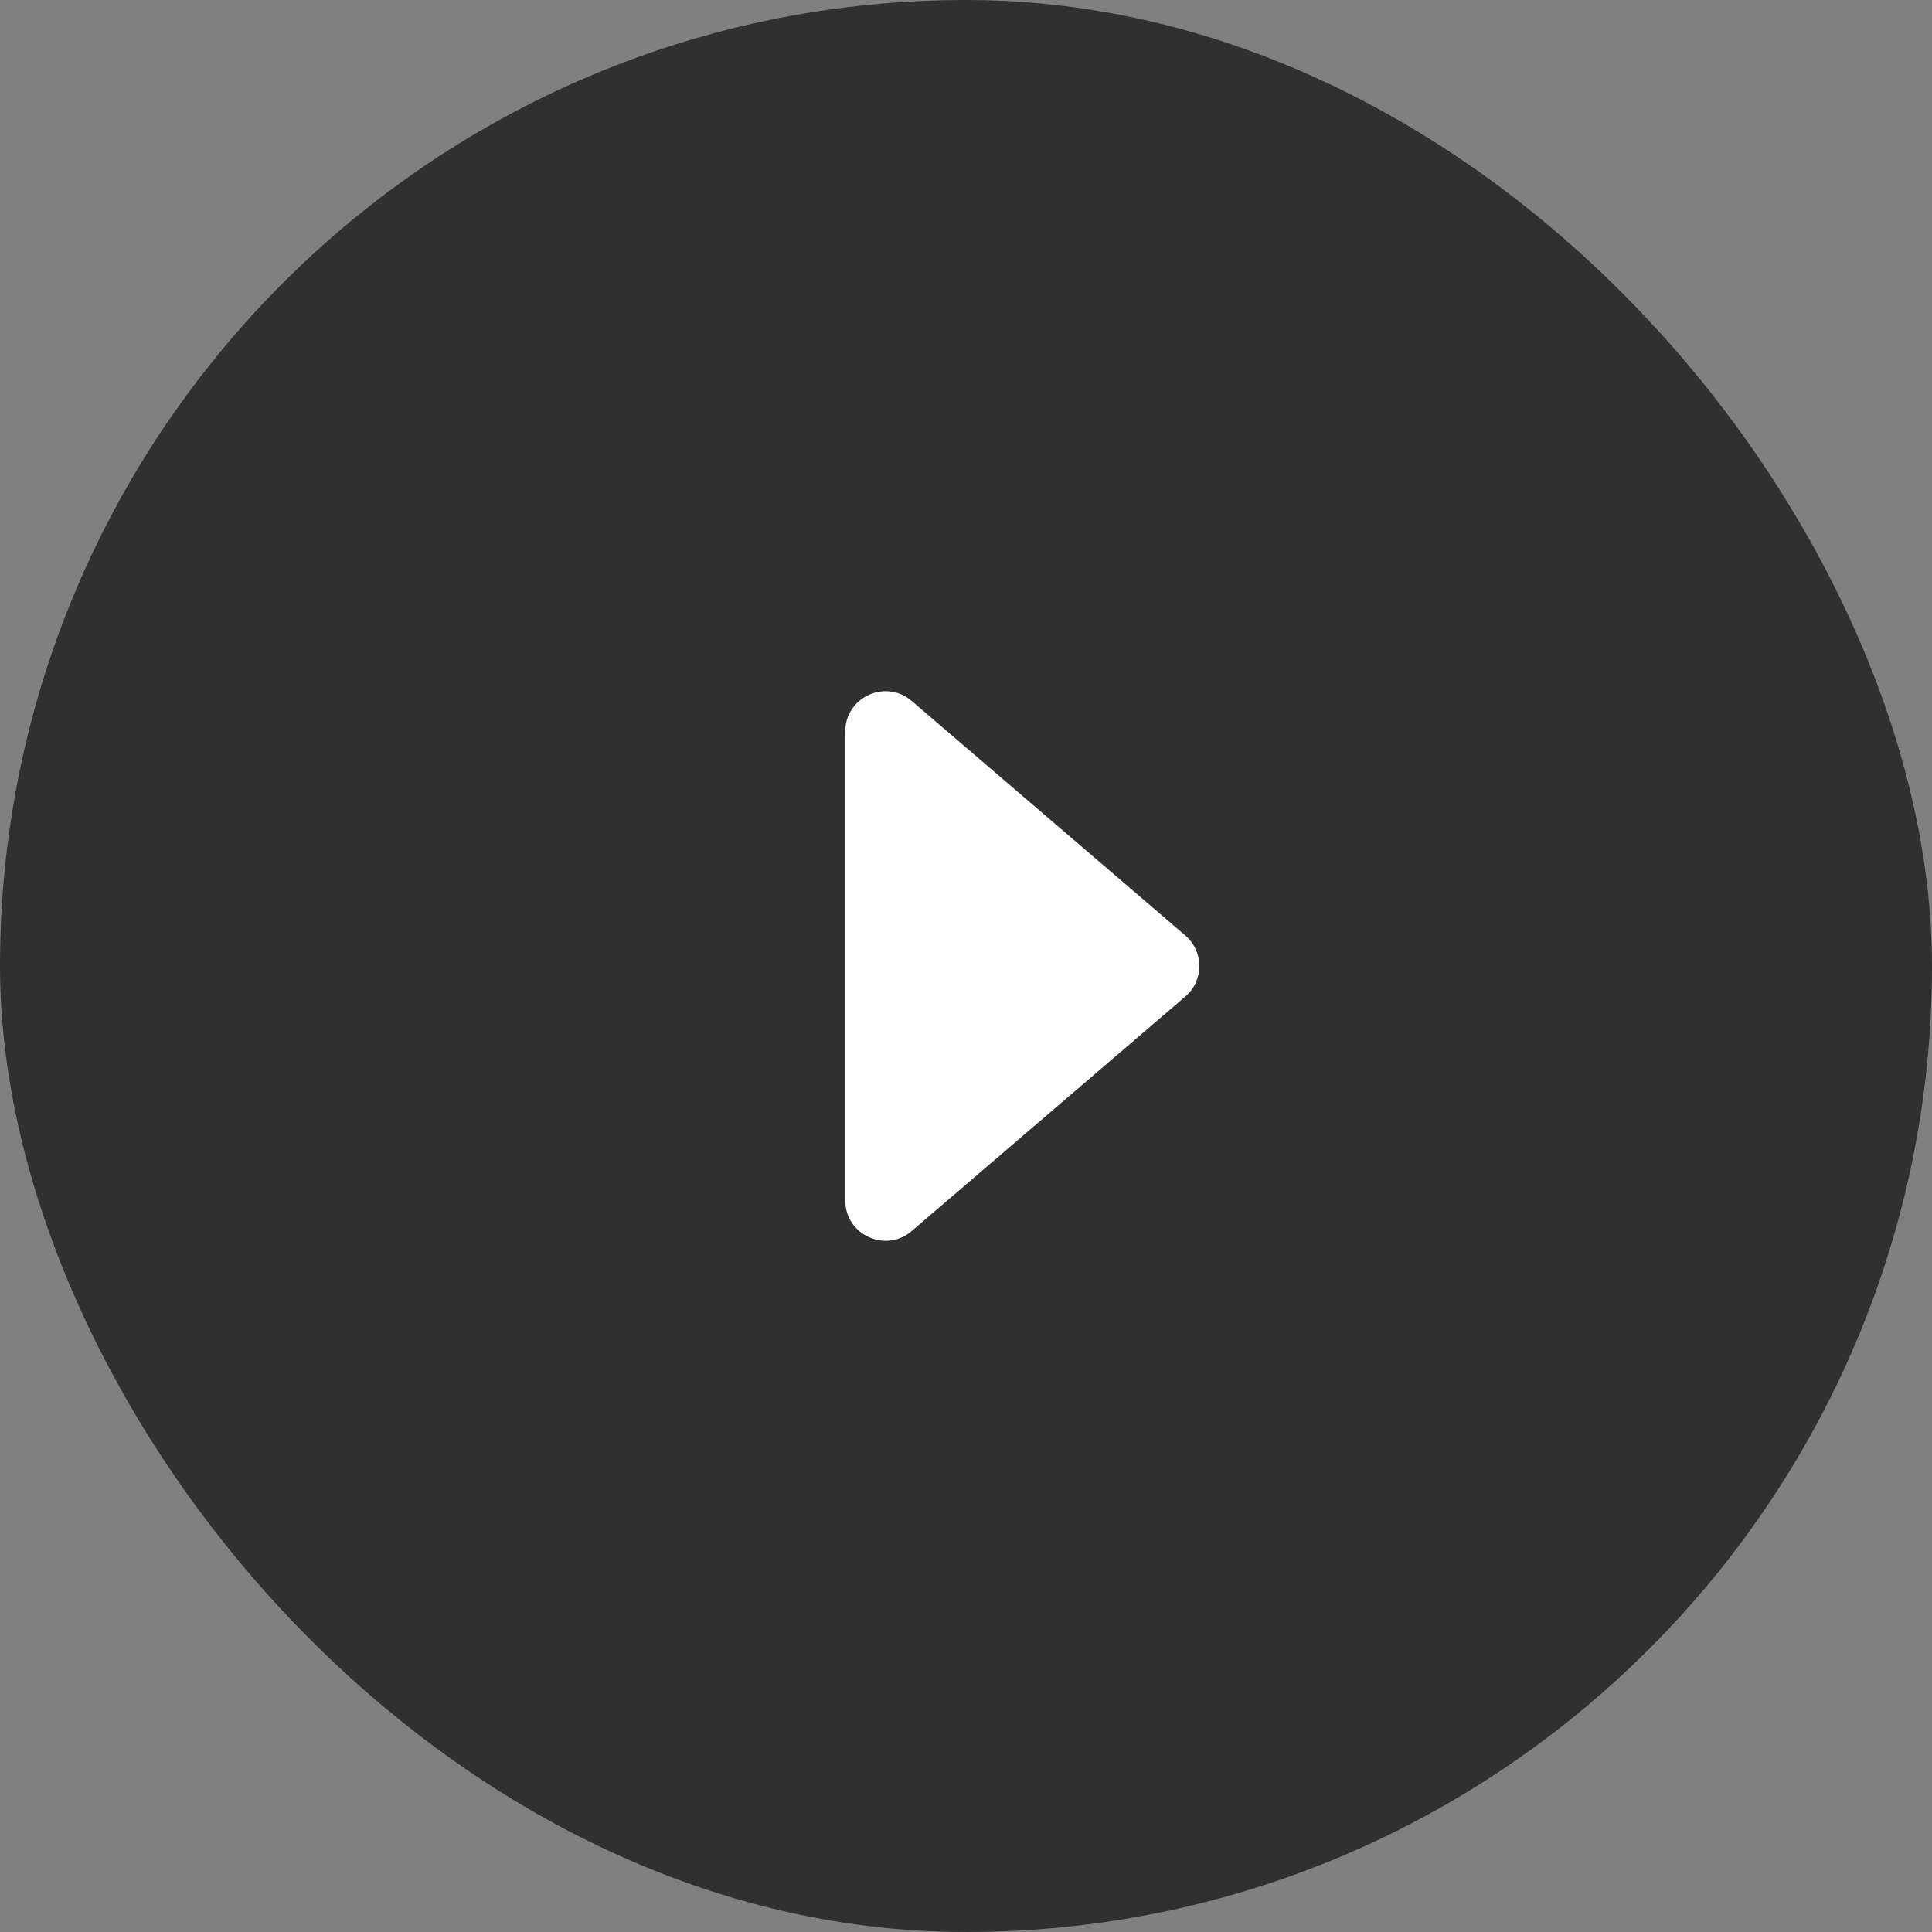 <?xml version="1.0" encoding="UTF-8"?> <svg xmlns="http://www.w3.org/2000/svg" width="48" height="48" viewBox="0 0 48 48" fill="none"><rect x="0" y="0" width="48" height="48" fill="#808080" stroke="none"/> <rect width="48" height="48" rx="24" fill="#303030"></rect> <path d="M22.651 17.415L29.448 23.241C29.913 23.64 29.913 24.36 29.448 24.759L22.651 30.585C22.002 31.141 21 30.68 21 29.826L21 18.174C21 17.32 22.002 16.859 22.651 17.415Z" fill="white"></path> </svg> 